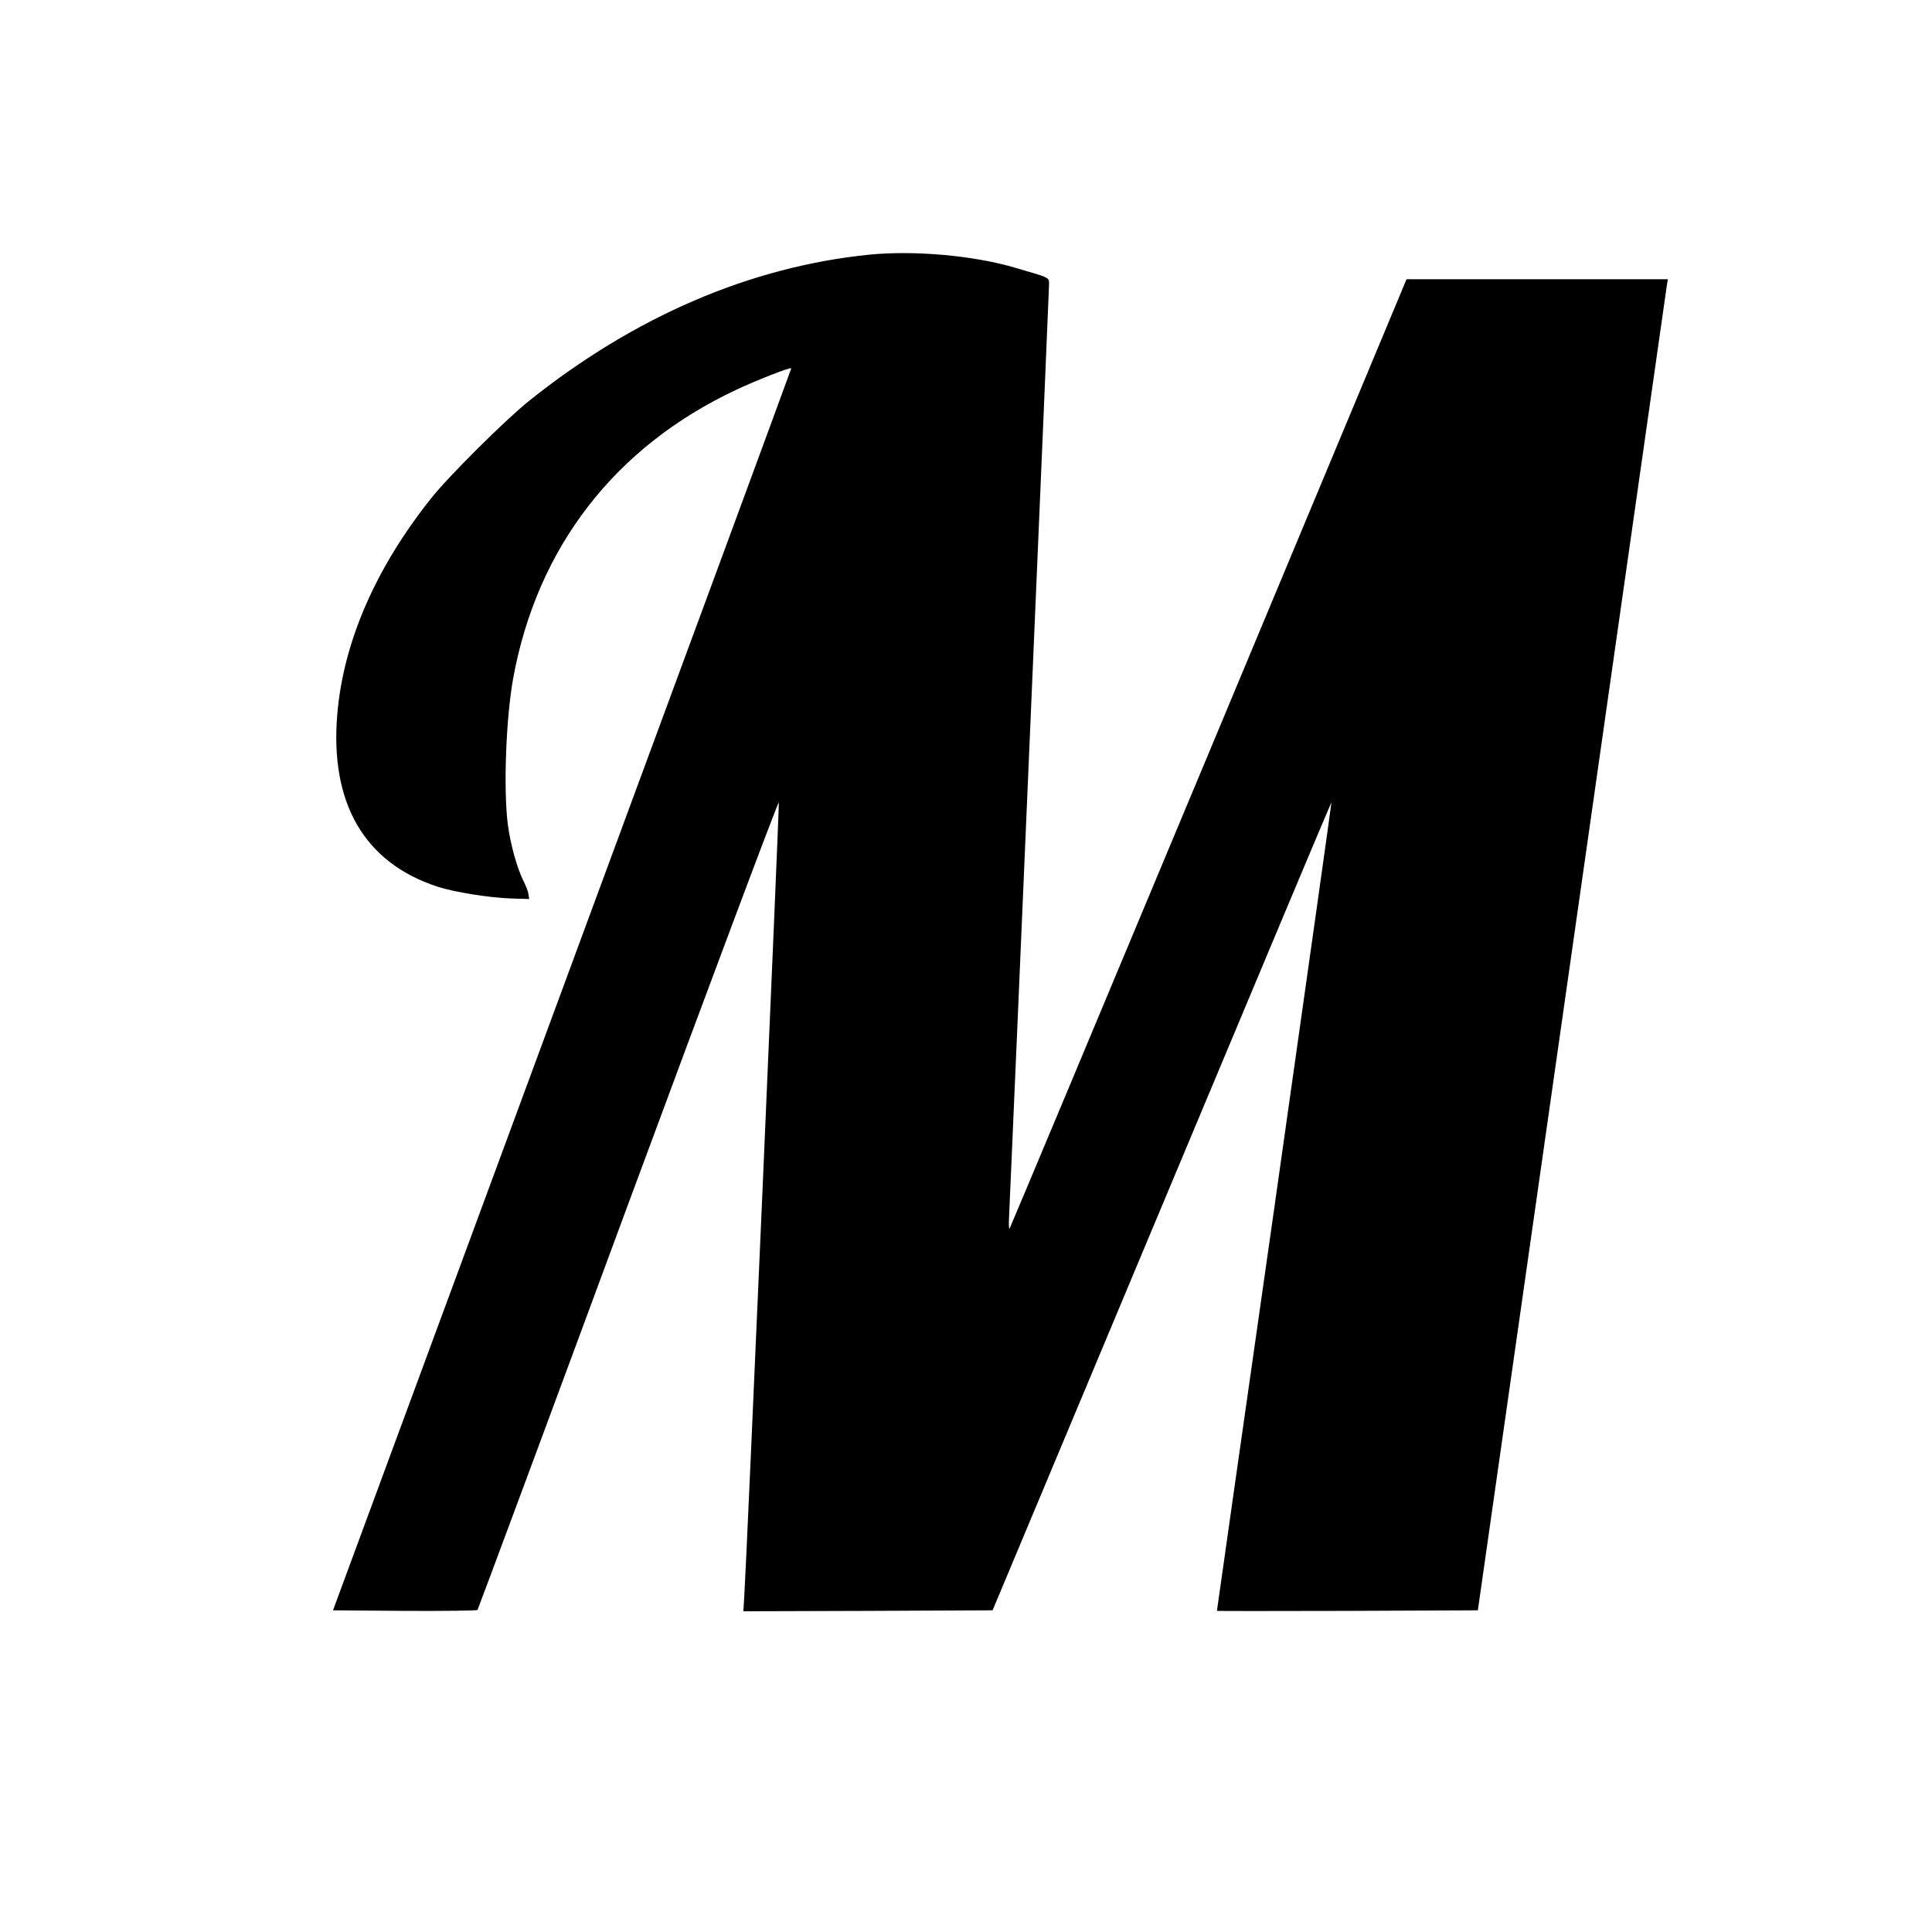 <?xml version="1.0" standalone="no"?>
<!DOCTYPE svg PUBLIC "-//W3C//DTD SVG 20010904//EN"
 "http://www.w3.org/TR/2001/REC-SVG-20010904/DTD/svg10.dtd">
<svg version="1.0" xmlns="http://www.w3.org/2000/svg"
 width="1024pt" height="1024pt" viewBox="0 0 1024 1024"
 preserveAspectRatio="xMidYMid meet">
<g transform="translate(0,1024) scale(0.1,-0.1)"
fill="#000000" stroke="none">
<path d="M4605 8890 c-628 -64 -1241 -327 -1800 -774 -123 -98 -428 -401 -519
-516 -295 -370 -465 -761 -498 -1142 -41 -475 143 -791 532 -918 91 -29 266
-57 385 -62 l100 -3 -4 25 c-1 14 -14 46 -27 72 -34 67 -70 199 -83 303 -23
189 -9 560 29 770 127 694 539 1227 1182 1529 111 52 287 121 292 114 1 -1
-545 -1483 -1214 -3293 l-1215 -3290 379 -3 c209 -1 383 1 387 5 3 5 364 974
800 2155 437 1180 795 2136 797 2125 3 -22 -172 -4044 -183 -4205 l-5 -82 661
2 660 3 897 2142 c493 1178 897 2141 899 2140 1 -2 -135 -966 -302 -2143 -168
-1176 -305 -2140 -305 -2142 0 -1 311 -1 692 0 l691 3 498 3490 c274 1920 500
3507 503 3528 l6 37 -692 0 -693 0 -1049 -2513 c-577 -1381 -1052 -2515 -1055
-2519 -3 -4 -5 21 -3 55 25 553 212 4913 212 4943 0 46 14 38 -176 94 -222 66
-539 94 -779 70z"/>
</g>
</svg>
